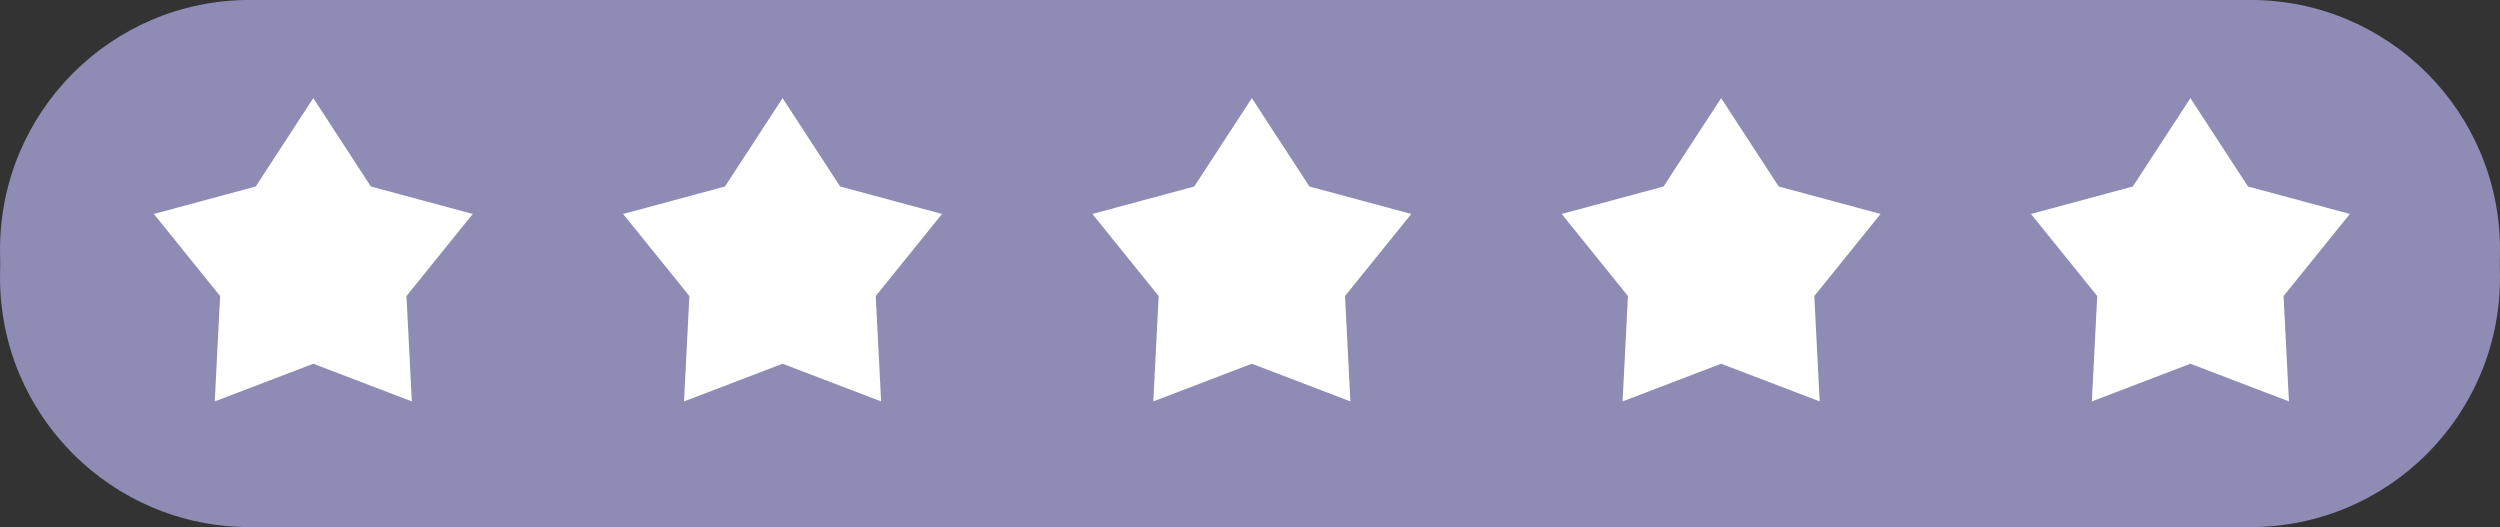 <?xml version="1.0" encoding="UTF-8" standalone="no"?><svg xmlns="http://www.w3.org/2000/svg" xmlns:xlink="http://www.w3.org/1999/xlink" clip-rule="evenodd" fill="#000000" fill-rule="evenodd" height="497.7" preserveAspectRatio="xMidYMid meet" stroke-linejoin="round" stroke-miterlimit="2" version="1" viewBox="0.8 0.2 2360.3 497.7" width="2360.3" zoomAndPan="magnify"><rect x="0.8" y="0.2" width="2360.3" height="497.7" fill="#333333" stroke="none"/><g><g><g><g id="change1_1"><path d="M5815.71,359.596C5815.71,229.454 5710.21,123.952 5580.07,123.952C5127.88,123.952 4143.27,123.952 3691.09,123.952C3560.95,123.952 3455.44,229.454 3455.44,359.596L3455.44,359.598C3455.44,489.741 3560.95,595.242 3691.09,595.242L5580.07,595.242C5710.21,595.242 5815.71,489.741 5815.71,359.598C5815.71,359.597 5815.71,359.597 5815.71,359.596Z" fill="#8e8cb5" transform="translate(-3454.614 -97.421)"/></g><g id="change2_1"><path d="M5815.71,359.596C5815.71,229.454 5710.21,123.952 5580.07,123.952C5127.88,123.952 4143.27,123.952 3691.09,123.952C3560.95,123.952 3455.44,229.454 3455.44,359.596L3455.44,359.598C3455.44,489.741 3560.95,595.242 3691.09,595.242L5580.07,595.242C5710.21,595.242 5815.71,489.741 5815.71,359.598C5815.71,359.597 5815.71,359.597 5815.71,359.596Z" fill="#8e8cb5" transform="translate(-3454.614 -123.787)"/></g><g id="change3_4"><path d="M3851.99,190.116L3942.15,328.502L4101.62,371.486L3997.87,499.997L4006.27,664.949L3851.99,605.988L3697.7,664.949L3706.1,499.997L3602.35,371.486L3761.83,328.502L3851.99,190.116Z" fill="#ffffff" transform="translate(-2026.16 -21.8) scale(.603)"/></g><g id="change3_2"><path d="M3851.99,190.116L3942.15,328.502L4101.62,371.486L3997.87,499.997L4006.27,664.949L3851.99,605.988L3697.7,664.949L3706.1,499.997L3602.35,371.486L3761.83,328.502L3851.99,190.116Z" fill="#ffffff" transform="translate(-1583.11 -21.8) scale(.603)"/></g><g id="change3_3"><path d="M3851.99,190.116L3942.15,328.502L4101.62,371.486L3997.87,499.997L4006.27,664.949L3851.99,605.988L3697.7,664.949L3706.1,499.997L3602.35,371.486L3761.83,328.502L3851.99,190.116Z" fill="#ffffff" transform="translate(-1140.06 -21.8) scale(.603)"/></g><g id="change3_1"><path d="M3851.99,190.116L3942.15,328.502L4101.62,371.486L3997.87,499.997L4006.27,664.949L3851.99,605.988L3697.7,664.949L3706.1,499.997L3602.35,371.486L3761.83,328.502L3851.99,190.116Z" fill="#ffffff" transform="translate(-697 -21.8) scale(.603)"/></g><g id="change3_5"><path d="M3851.99,190.116L3942.15,328.502L4101.62,371.486L3997.87,499.997L4006.27,664.949L3851.99,605.988L3697.7,664.949L3706.1,499.997L3602.35,371.486L3761.83,328.502L3851.99,190.116Z" fill="#ffffff" transform="translate(-253.95 -21.8) scale(.603)"/></g></g></g></g></svg>